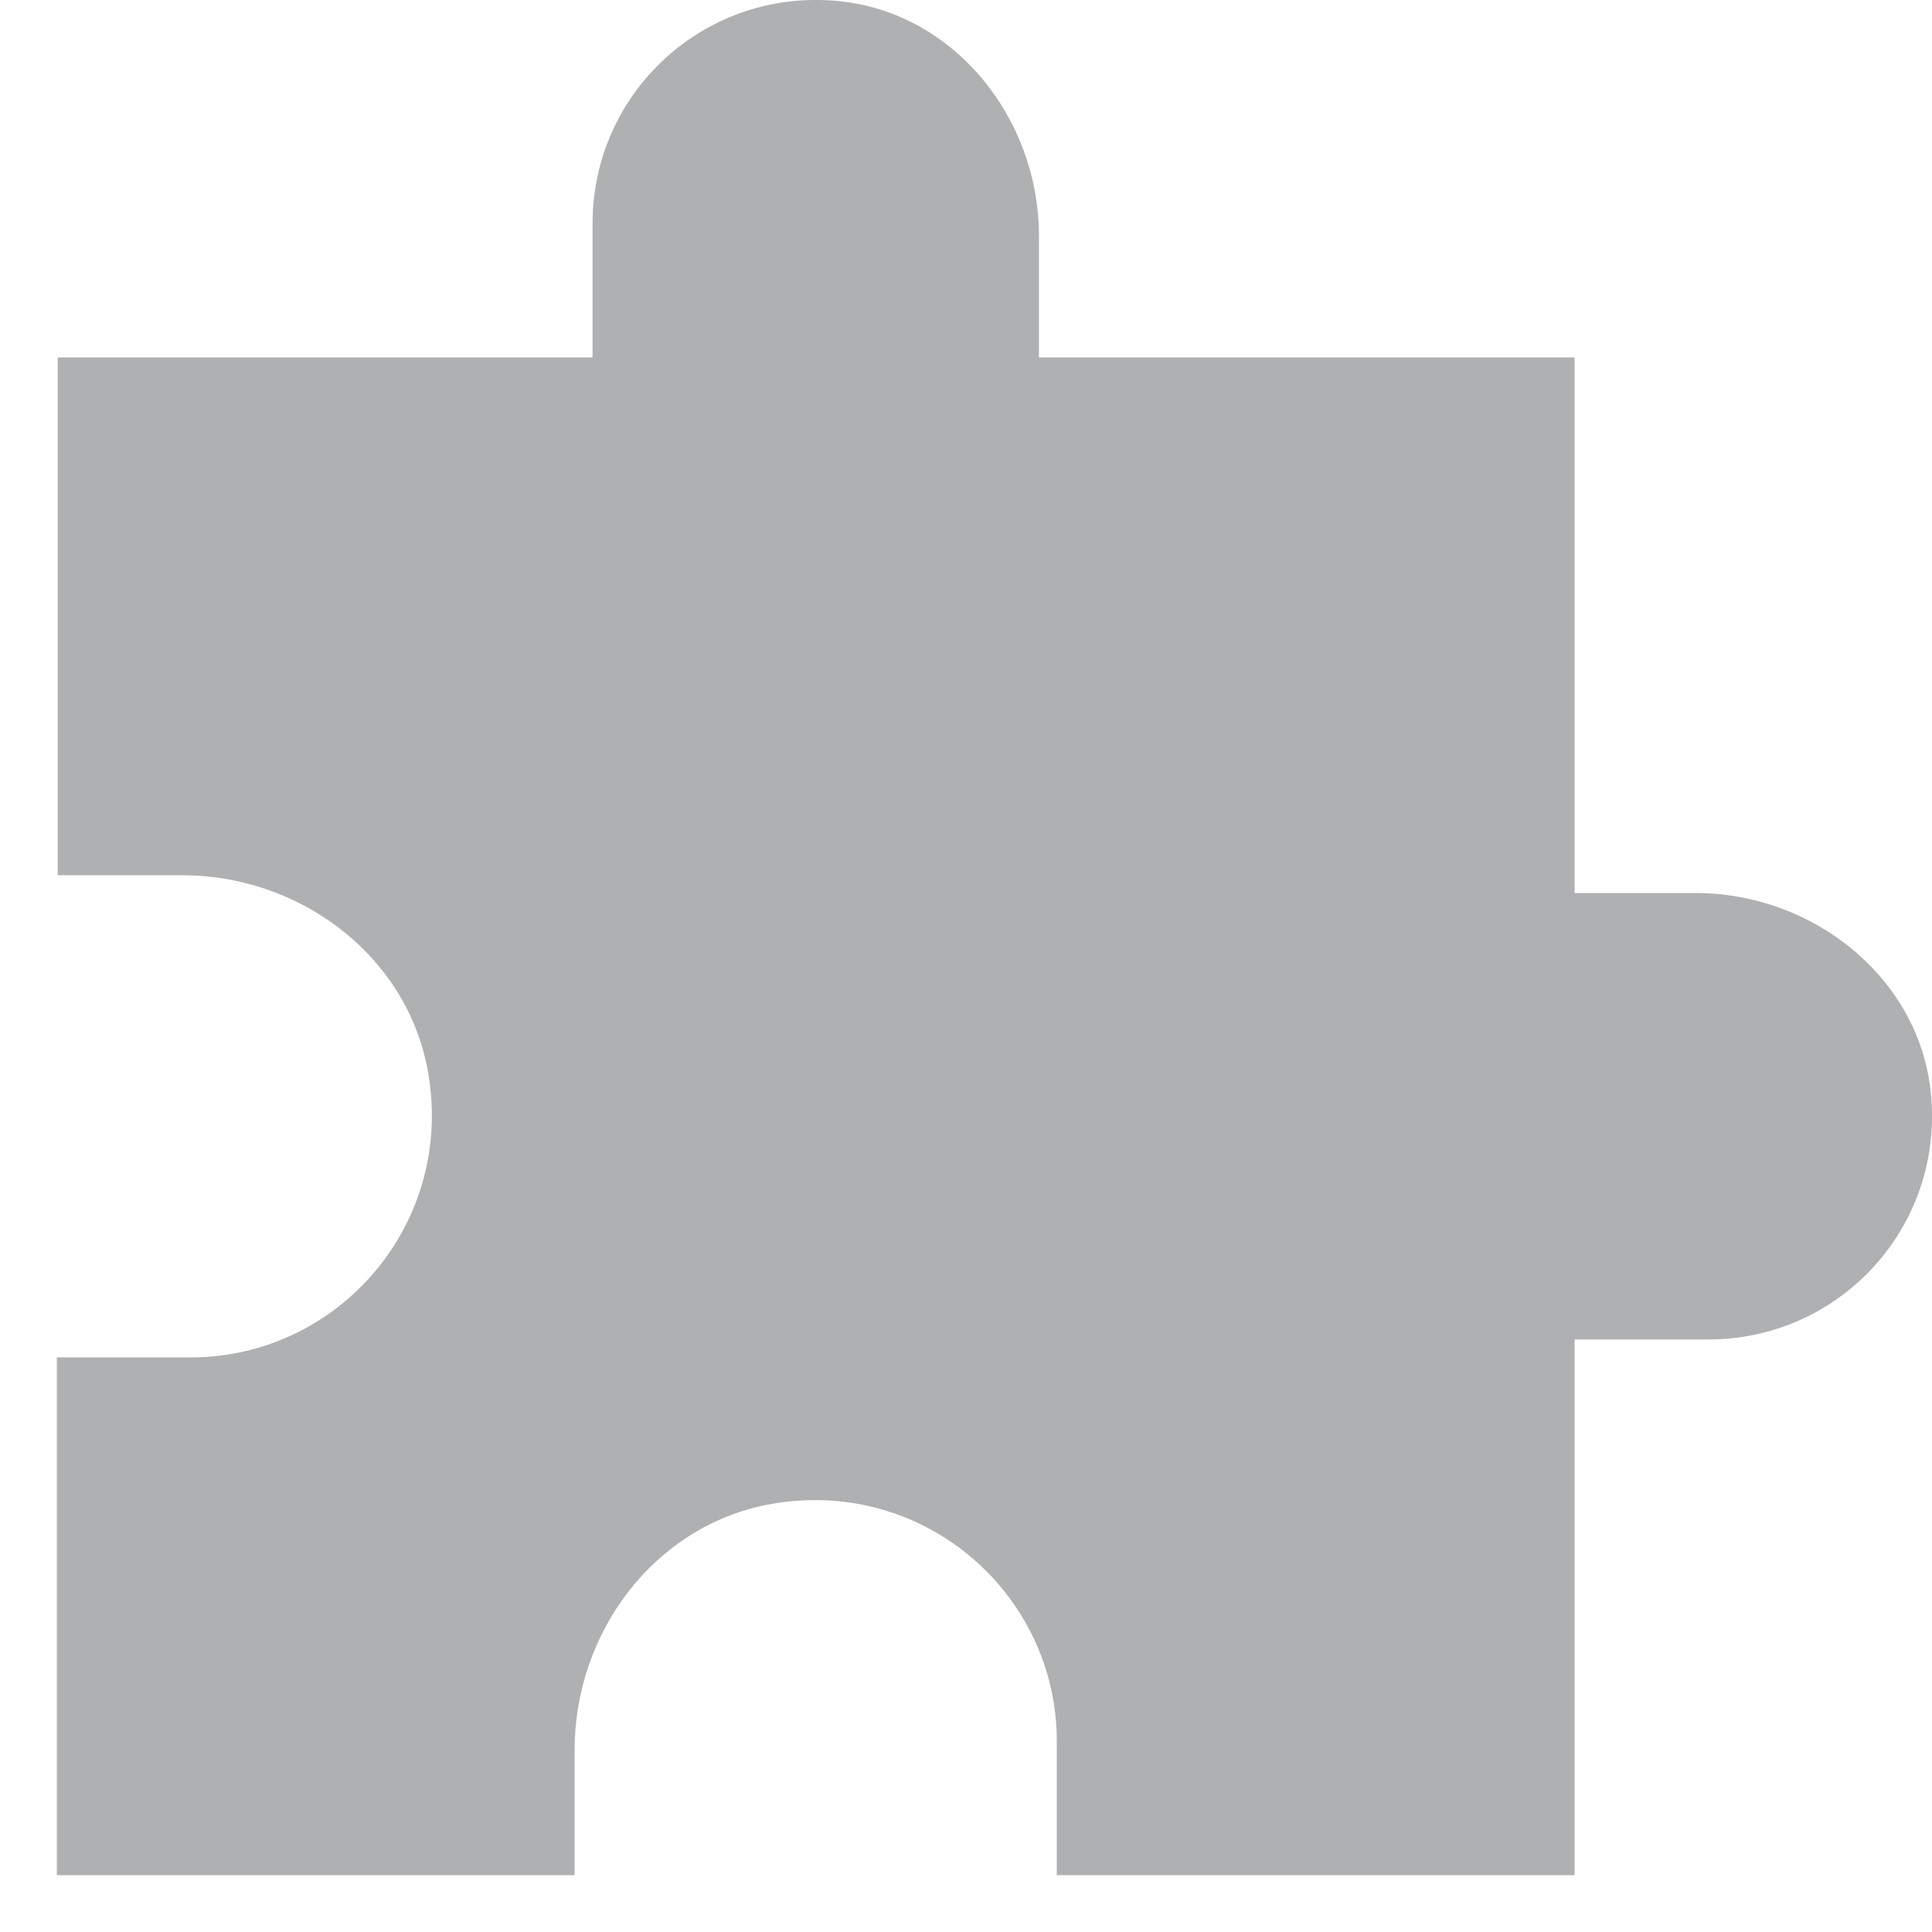 <svg width="17" height="17" viewBox="0 0 17 17" fill="none" xmlns="http://www.w3.org/2000/svg">
<path d="M14.924 7.858H13.855V3.145H9.142V2.076C9.142 1.047 8.403 0.112 7.382 0.01C6.203 -0.108 5.214 0.812 5.214 1.966V3.145H0.508V7.701H1.6C2.629 7.701 3.564 8.393 3.76 9.398C4.019 10.749 2.99 11.944 1.678 11.944H0.5V16.5H5.056V15.4C5.056 14.371 5.748 13.436 6.753 13.24C8.105 12.98 9.299 14.01 9.299 15.322V16.5H13.855V11.786H15.034C16.189 11.786 17.108 10.796 16.99 9.618C16.888 8.597 15.945 7.858 14.924 7.858Z" fill="#AFB0B1"/>
</svg>
